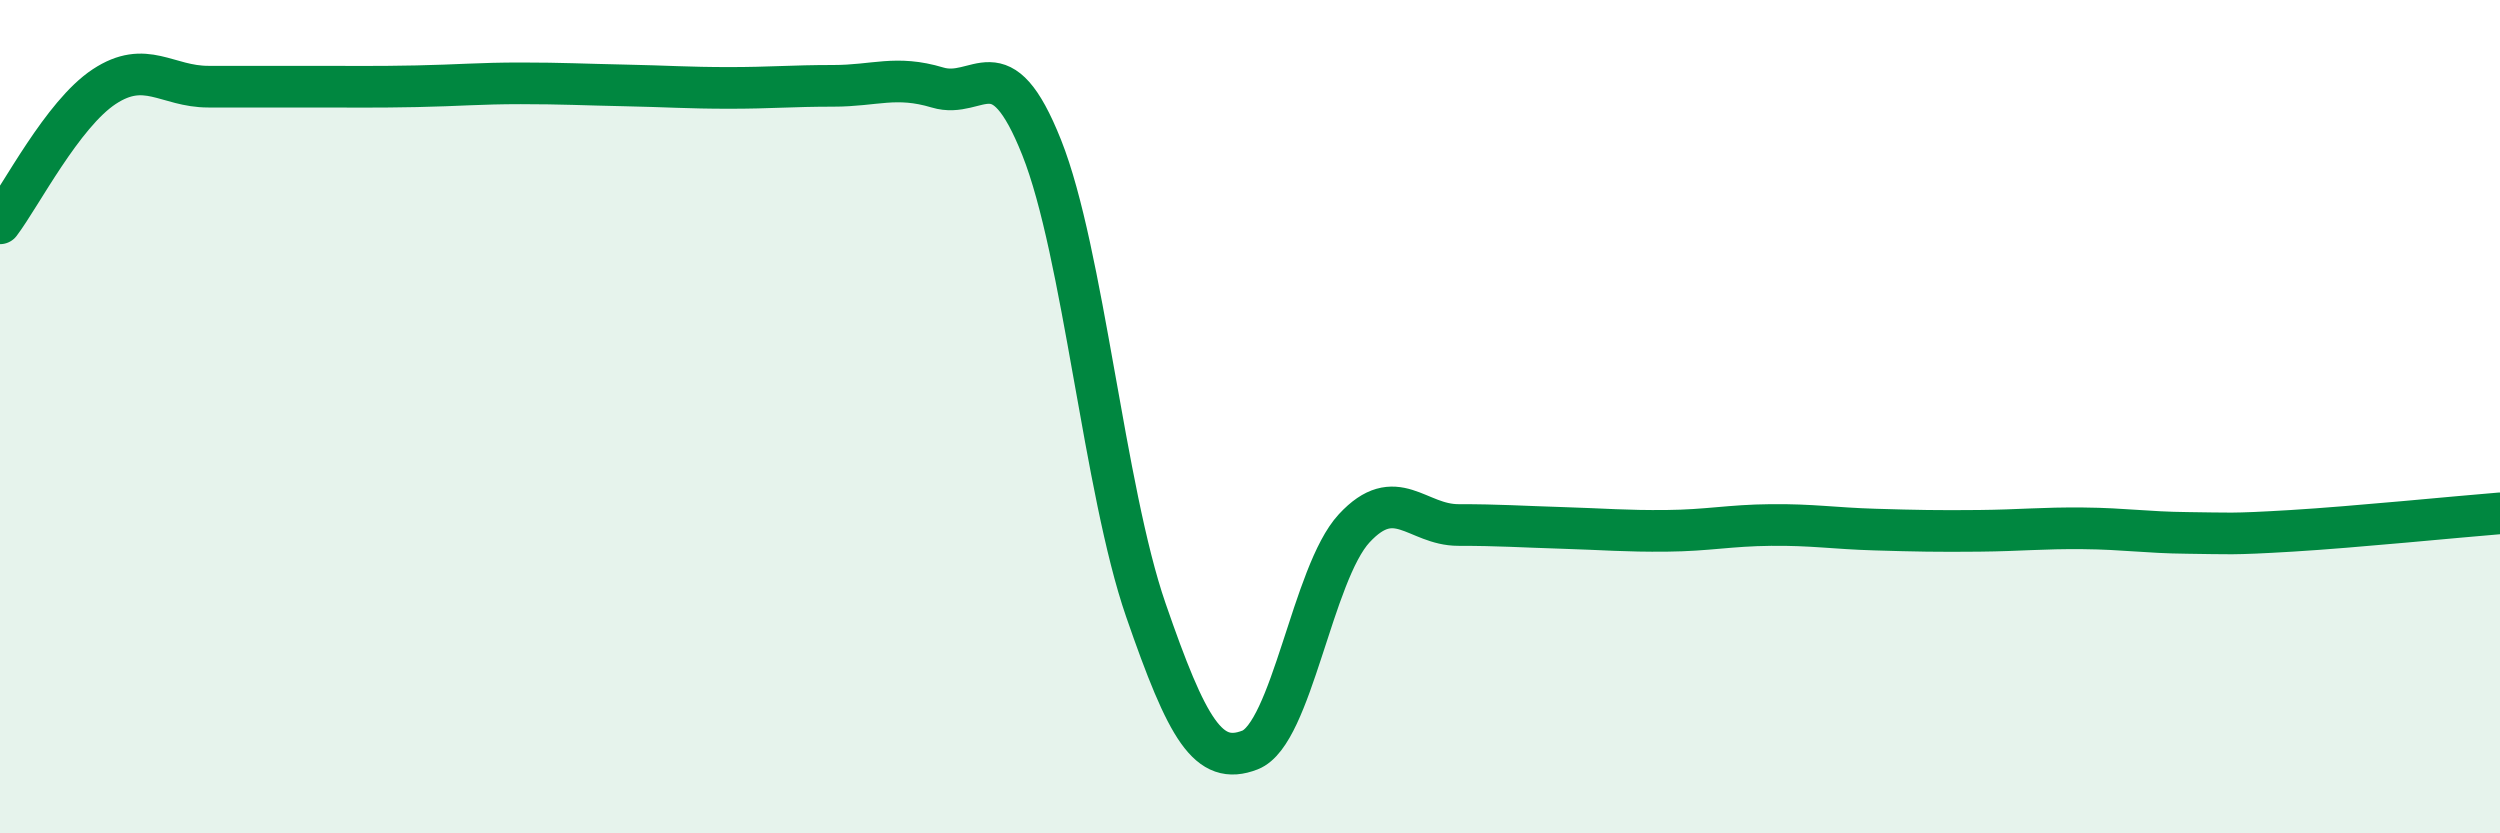 
    <svg width="60" height="20" viewBox="0 0 60 20" xmlns="http://www.w3.org/2000/svg">
      <path
        d="M 0,5.36 C 0.5,4.7 1.5,2.74 2.5,2.08 C 3.5,1.42 4,2.08 5,2.08 C 6,2.08 6.5,2.08 7.5,2.08 C 8.5,2.08 9,2.09 10,2.07 C 11,2.05 11.5,2 12.5,2 C 13.5,2 14,2.03 15,2.05 C 16,2.07 16.5,2.11 17.5,2.11 C 18.5,2.11 19,2.06 20,2.06 C 21,2.06 21.5,1.8 22.5,2.1 C 23.5,2.4 24,1.03 25,3.54 C 26,6.05 26.5,11.75 27.5,14.64 C 28.5,17.53 29,18.39 30,18 C 31,17.61 31.5,13.76 32.5,12.68 C 33.5,11.6 34,12.6 35,12.6 C 36,12.6 36.5,12.64 37.5,12.67 C 38.5,12.7 39,12.75 40,12.74 C 41,12.73 41.5,12.61 42.5,12.6 C 43.5,12.59 44,12.68 45,12.71 C 46,12.74 46.5,12.75 47.5,12.74 C 48.5,12.73 49,12.67 50,12.68 C 51,12.69 51.5,12.78 52.5,12.79 C 53.5,12.8 53.5,12.83 55,12.74 C 56.5,12.65 59,12.4 60,12.32L60 20L0 20Z"
        fill="#008740"
        opacity="0.1"
        stroke-linecap="round"
        stroke-linejoin="round"
      />
      <path
        d="M 0,5.36 C 0.5,4.7 1.5,2.74 2.5,2.08 C 3.5,1.42 4,2.08 5,2.08 C 6,2.08 6.5,2.08 7.5,2.08 C 8.5,2.08 9,2.09 10,2.07 C 11,2.05 11.5,2 12.5,2 C 13.5,2 14,2.03 15,2.05 C 16,2.07 16.5,2.11 17.5,2.11 C 18.5,2.11 19,2.06 20,2.06 C 21,2.06 21.5,1.8 22.5,2.1 C 23.5,2.4 24,1.03 25,3.54 C 26,6.05 26.5,11.75 27.5,14.64 C 28.5,17.53 29,18.39 30,18 C 31,17.61 31.5,13.76 32.5,12.68 C 33.5,11.6 34,12.6 35,12.6 C 36,12.6 36.5,12.64 37.5,12.67 C 38.5,12.7 39,12.75 40,12.74 C 41,12.73 41.5,12.61 42.5,12.6 C 43.5,12.59 44,12.68 45,12.71 C 46,12.74 46.5,12.75 47.5,12.74 C 48.5,12.73 49,12.67 50,12.68 C 51,12.69 51.5,12.78 52.5,12.79 C 53.5,12.8 53.5,12.83 55,12.74 C 56.5,12.65 59,12.4 60,12.32"
        stroke="#008740"
        stroke-width="1"
        fill="none"
        stroke-linecap="round"
        stroke-linejoin="round"
      />
    </svg>
  